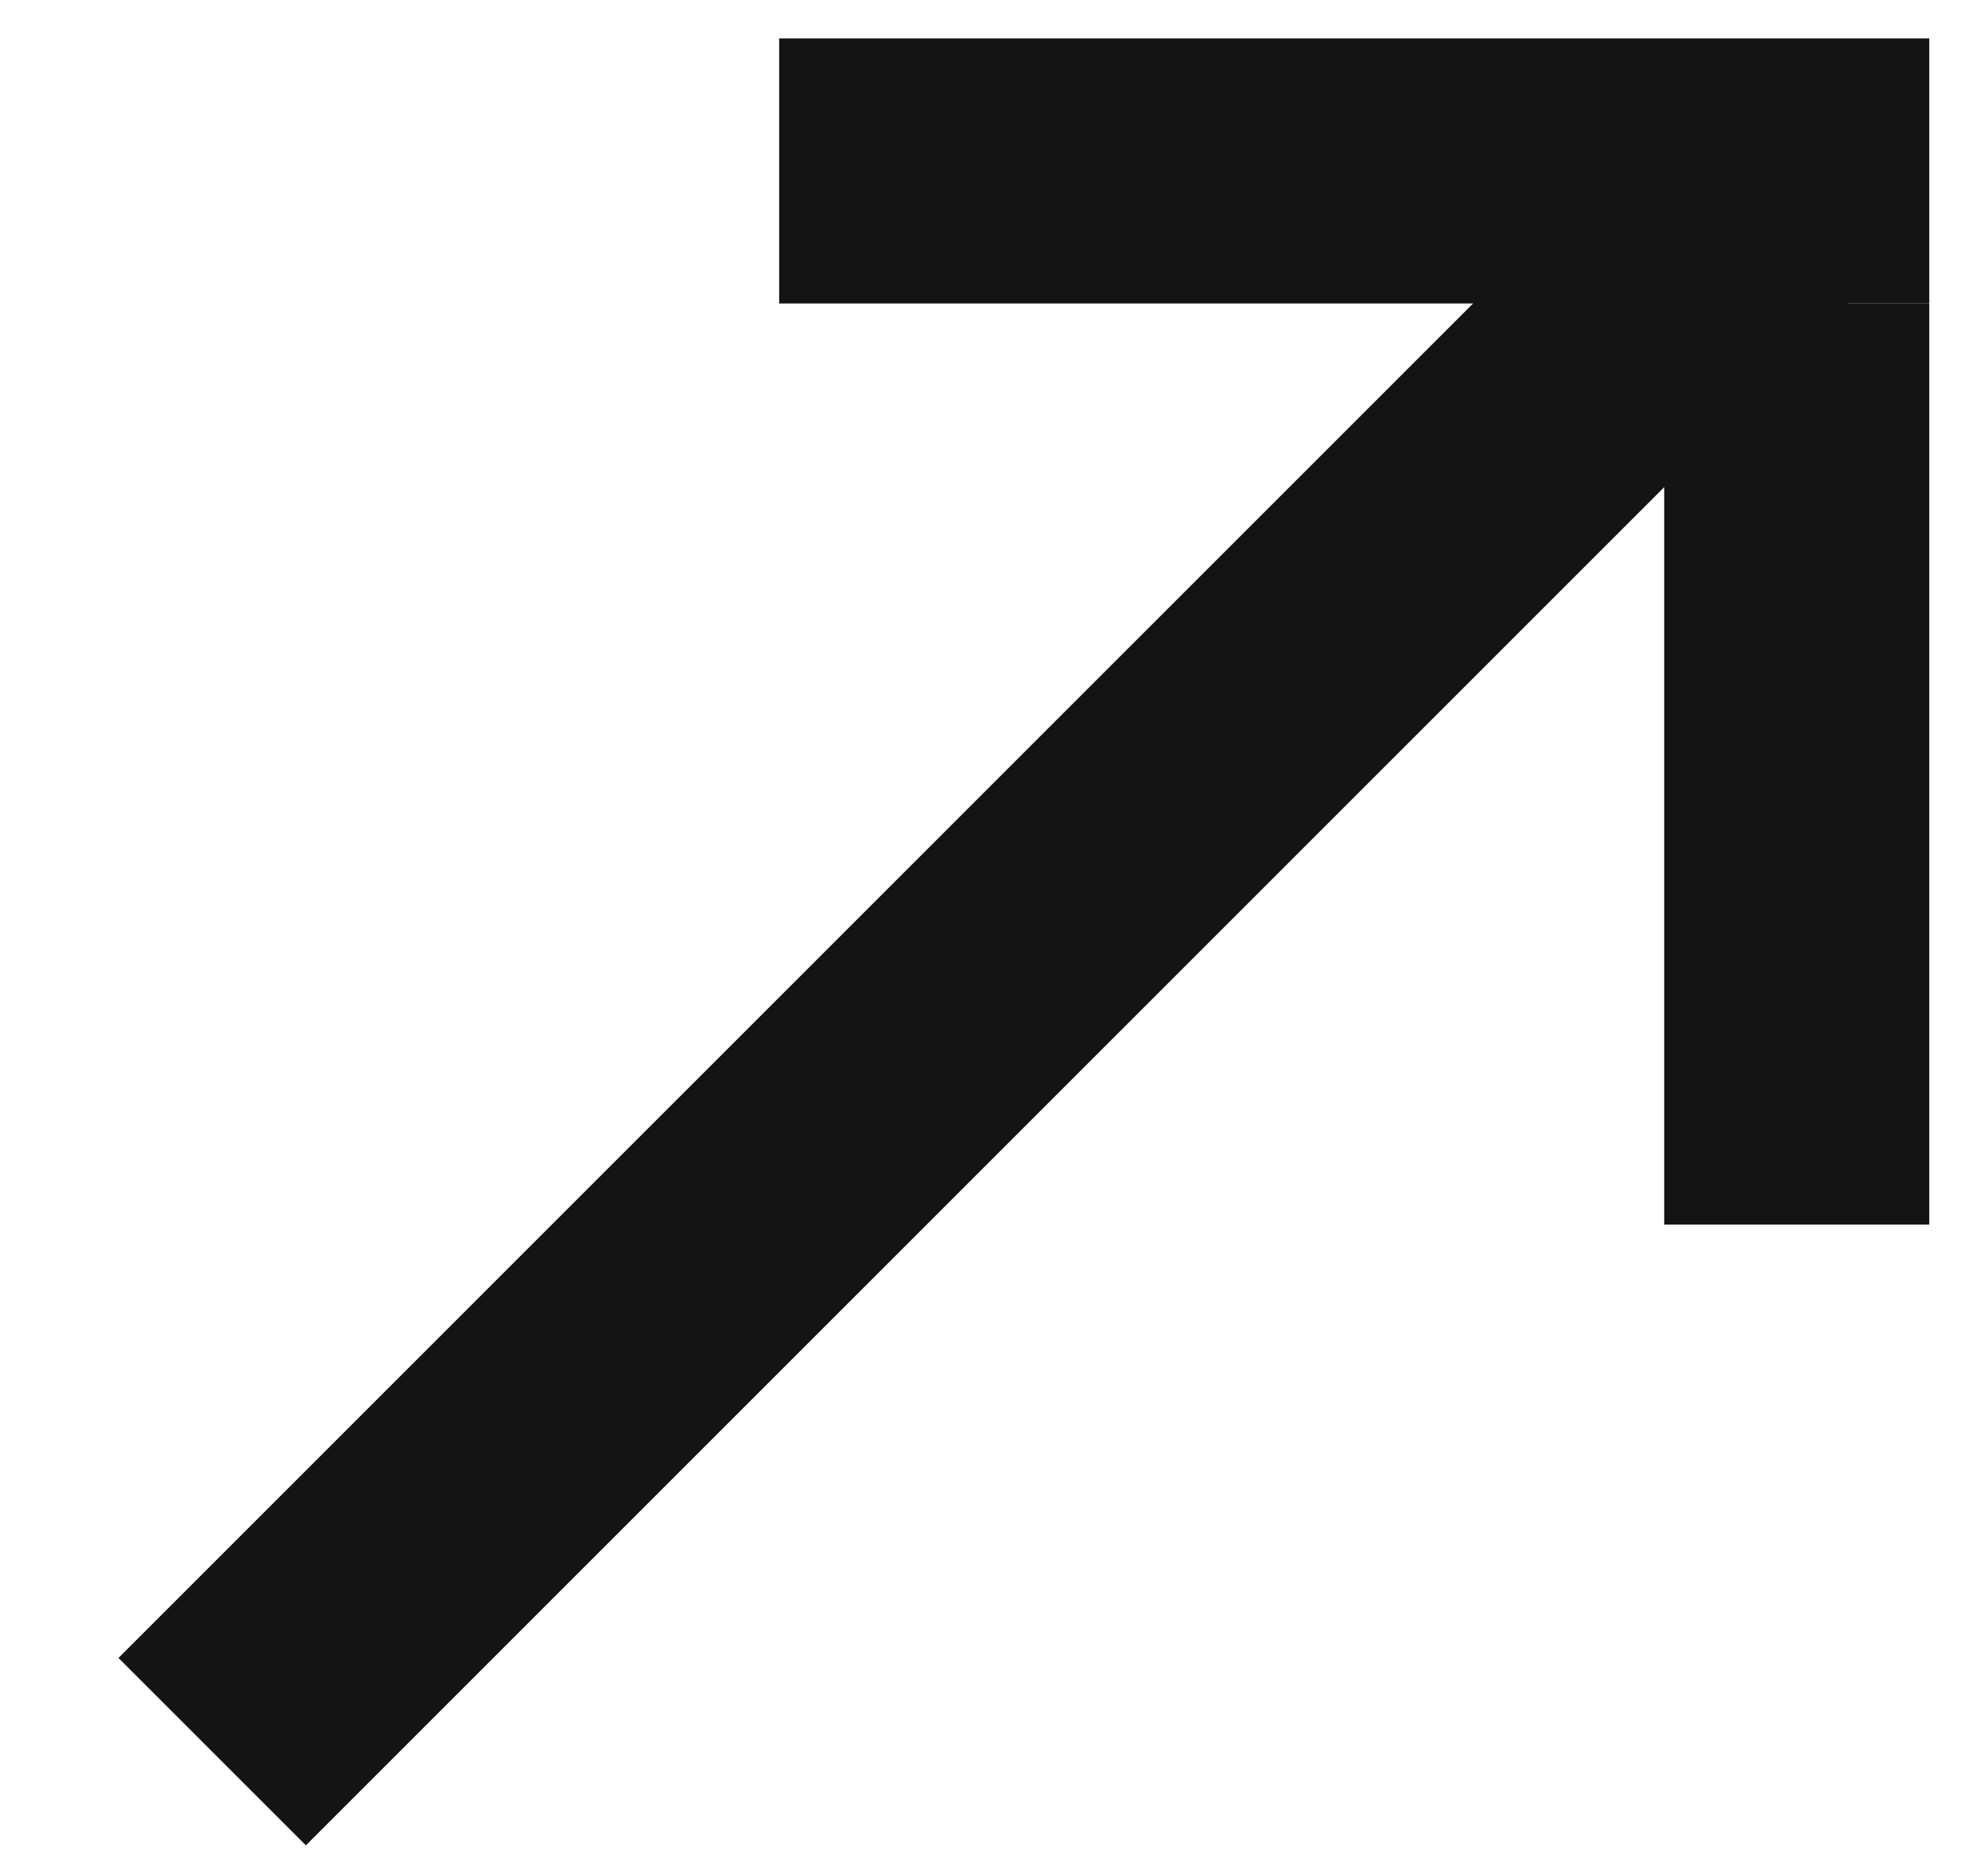 <svg width="15" height="14" viewBox="0 0 15 14" fill="none" xmlns="http://www.w3.org/2000/svg">
<line x1="1.601" y1="13.218" x2="13.601" y2="1.218" stroke="#141414" stroke-width="2"/>
<line x1="5.879" y1="1.29" x2="14.557" y2="1.29" stroke="#141414" stroke-width="2"/>
<line x1="13.557" y1="9.241" x2="13.557" y2="2.29" stroke="#141414" stroke-width="2"/>
</svg>
